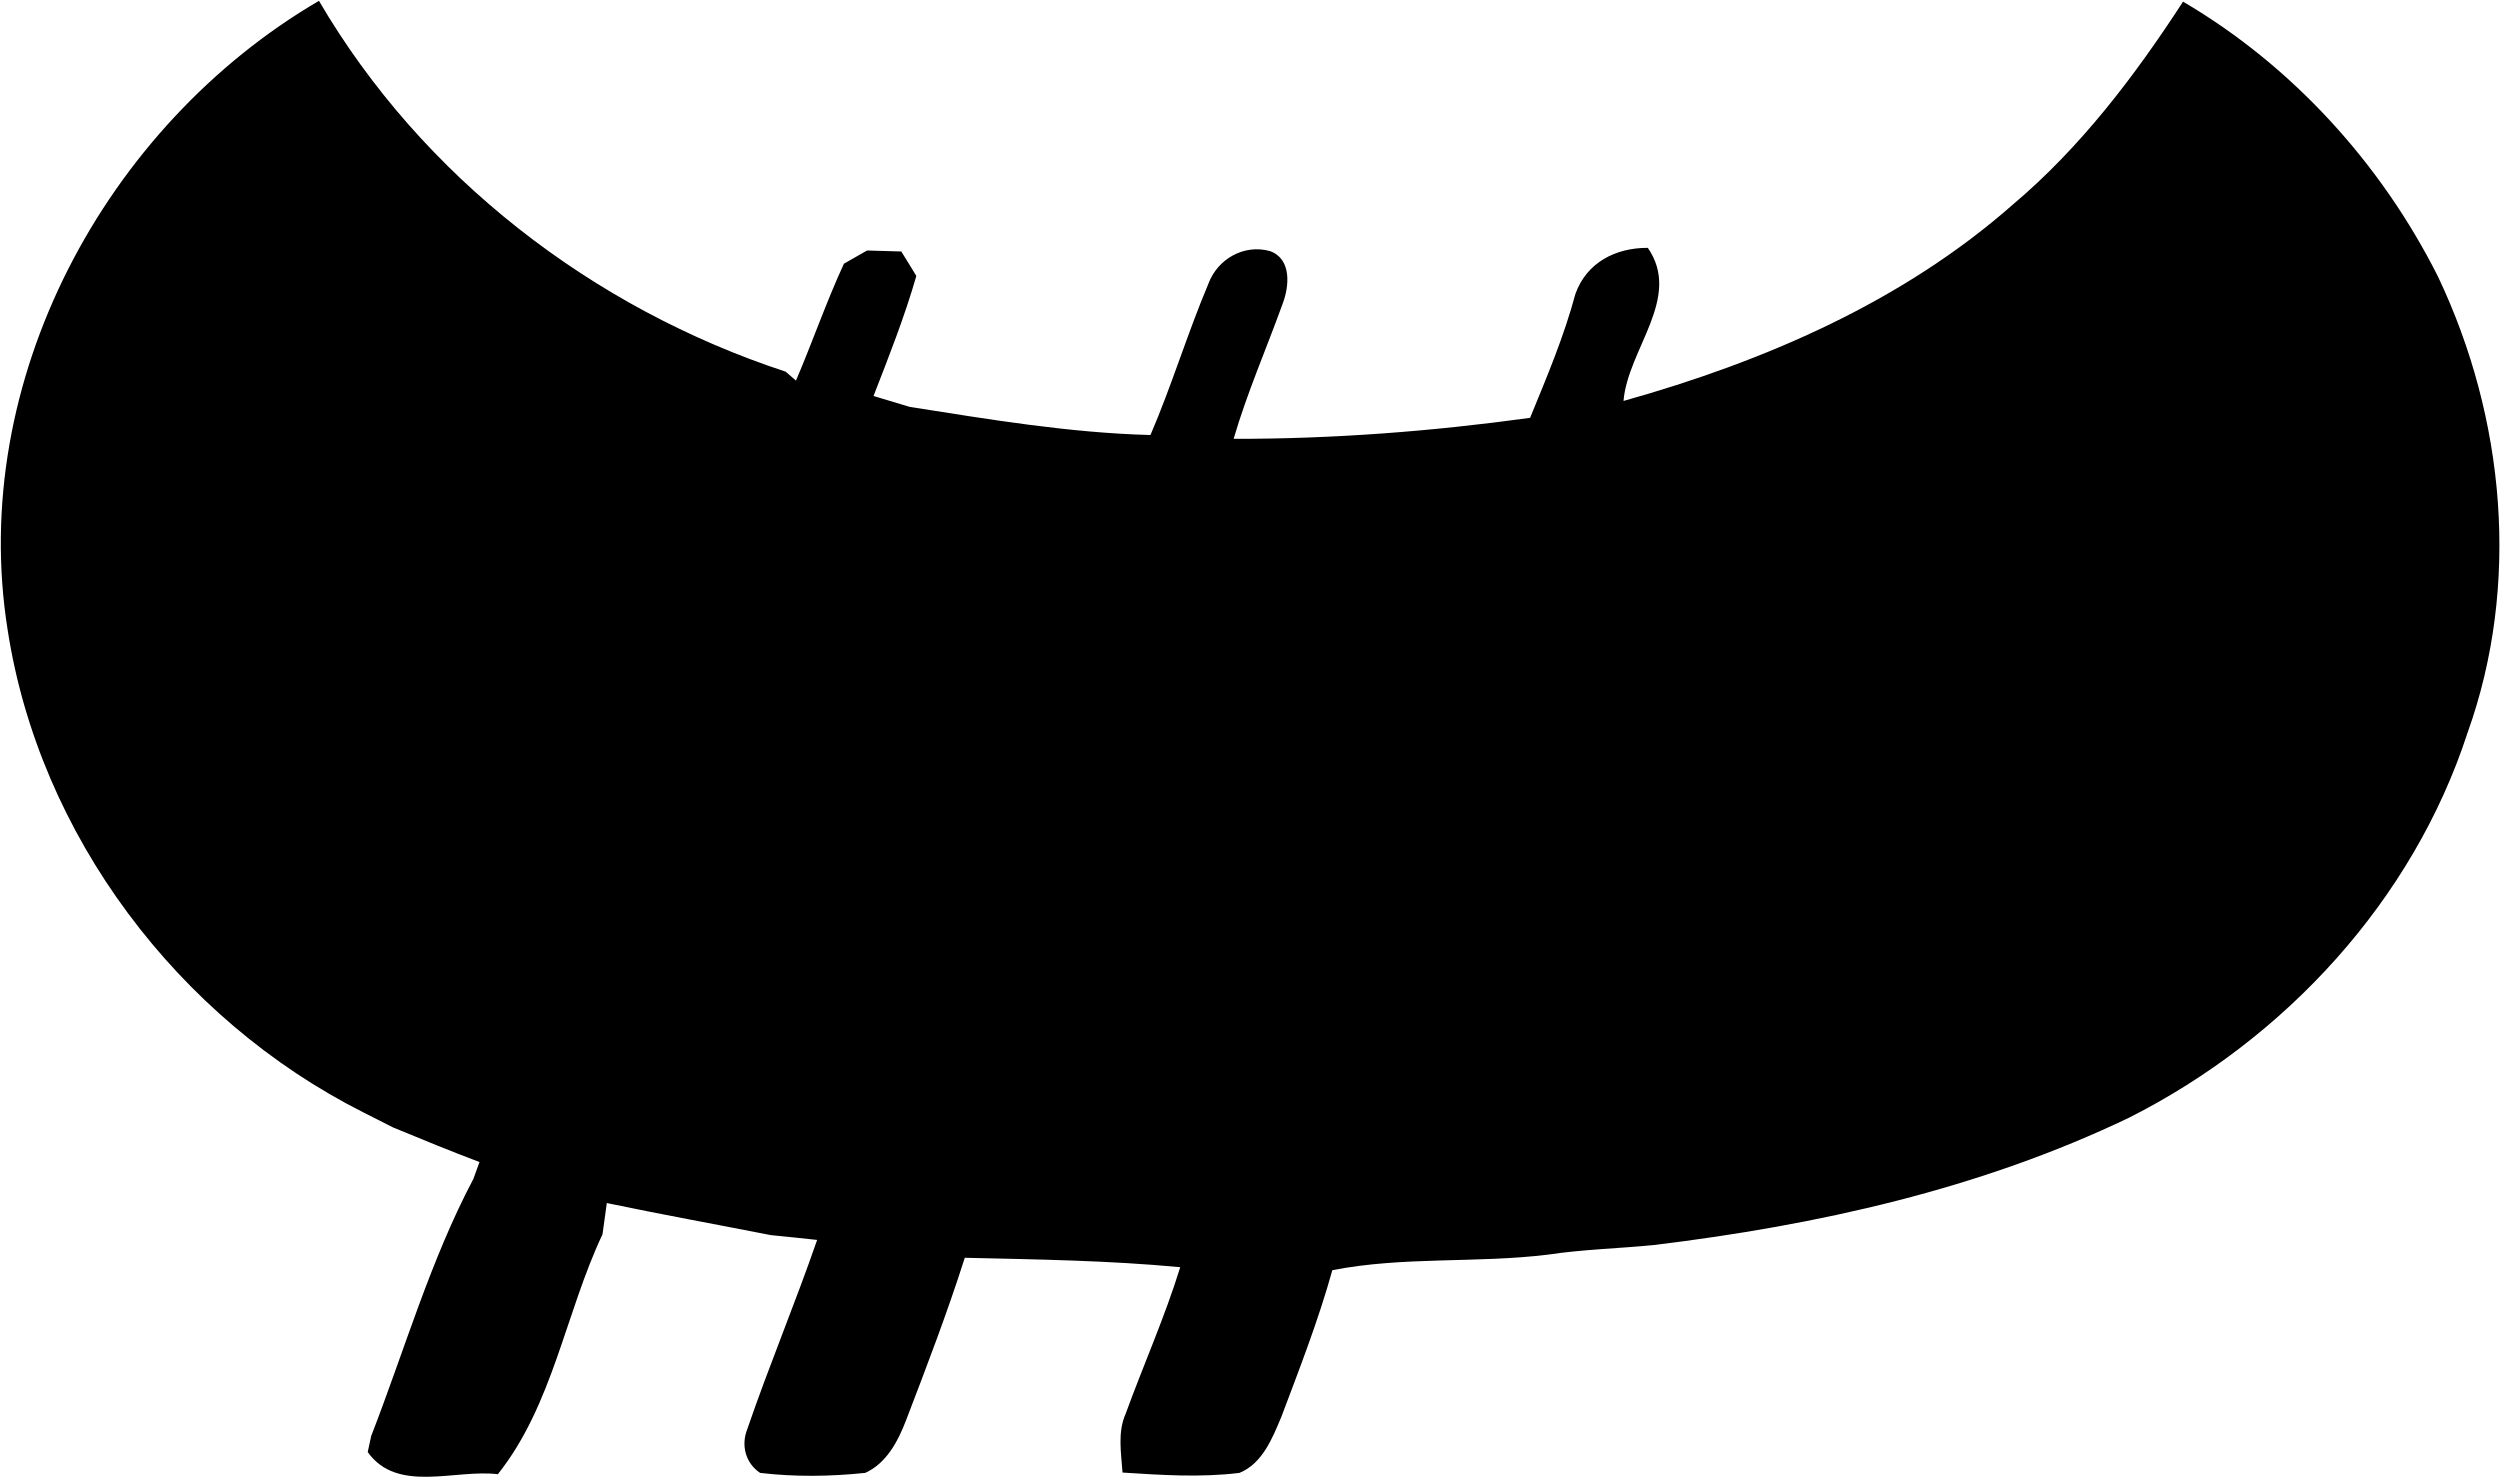 <svg xmlns="http://www.w3.org/2000/svg" version="1.2" viewBox="0 0 1512 894"><path d="M4.6 380.8C-19.3 230.6 63.5 76.2 192.9.5 255.2 107 358.3 186.4 475.2 224.8c1.6 1.3 4.6 4.1 6.2 5.4 10-23.4 18.3-47.5 29-70.7 3.6-2 10.5-6 14-8 5.2.1 15.5.4 20.7.6 2.3 3.7 6.9 11.1 9.1 14.8-7.1 24.7-16.6 48.7-25.9 72.6 5.4 1.6 16.5 5 22 6.6 48.3 7.6 96.6 15.7 145.5 17 12.9-30 22.3-61.3 35-91.4 5.5-15 21.6-24.3 37.4-19.8 13.1 4.8 11.6 21.3 7.5 31.9-9.8 27.2-21.5 53.8-29.6 81.6 60 .1 119.9-4.5 179.3-12.7 10.1-24.6 20.5-49.2 27.4-74.9 6.7-18.9 24.2-28 43.8-27.9 20.9 30.2-12.1 61.2-14.7 92.6 85.1-23.9 168.7-59.9 235.6-118.9 41-34.6 73.7-77.8 102.8-122.6 66 38.7 119.9 98 154.2 166.3 40.6 85.4 50 186.4 17.8 276.1-33 101.1-110.1 184.8-204.5 232.5-90.2 43.3-188.8 65.1-287.6 77.1-21.3 2.1-42.8 2.6-64 5.8-43.3 5.3-87.4 1-130.4 9.4-8.4 30.2-19.8 59.4-30.8 88.6-5.4 12.9-11.5 28.4-25.4 34-23.5 2.9-47.2 1.3-70.7-.2-.8-11.9-3.1-24.3 1.9-35.6 10.8-29.6 23.7-58.5 33-88.6-43.3-4.1-86.9-4.7-130.3-5.7-10.6 33.3-23.1 65.9-35.6 98.5-4.8 12.5-11.8 25.8-24.6 31.6-21.1 2.2-42.5 2.5-63.6 0-8.8-5.9-11.6-16.6-7.8-26.3 13.2-38.5 29-76.1 42.3-114.6-7-.8-21-2.2-28-2.9-33-6.5-66.2-12.5-99.2-19.4-.7 4.8-2 14.2-2.6 18.9-22.5 47.7-30 103.2-63.3 145.1-25.9-3.2-60.8 11.8-78.7-13.4.5-2.4 1.6-7.3 2.1-9.7 20.2-52 35.7-106.1 61.8-155.5.9-2.6 2.8-7.7 3.7-10.2-17.5-6.6-34.8-13.7-52.2-20.9-6-3-12-6.1-18-9.1-112.1-56.5-196.1-167.7-215.2-292z"/></svg>